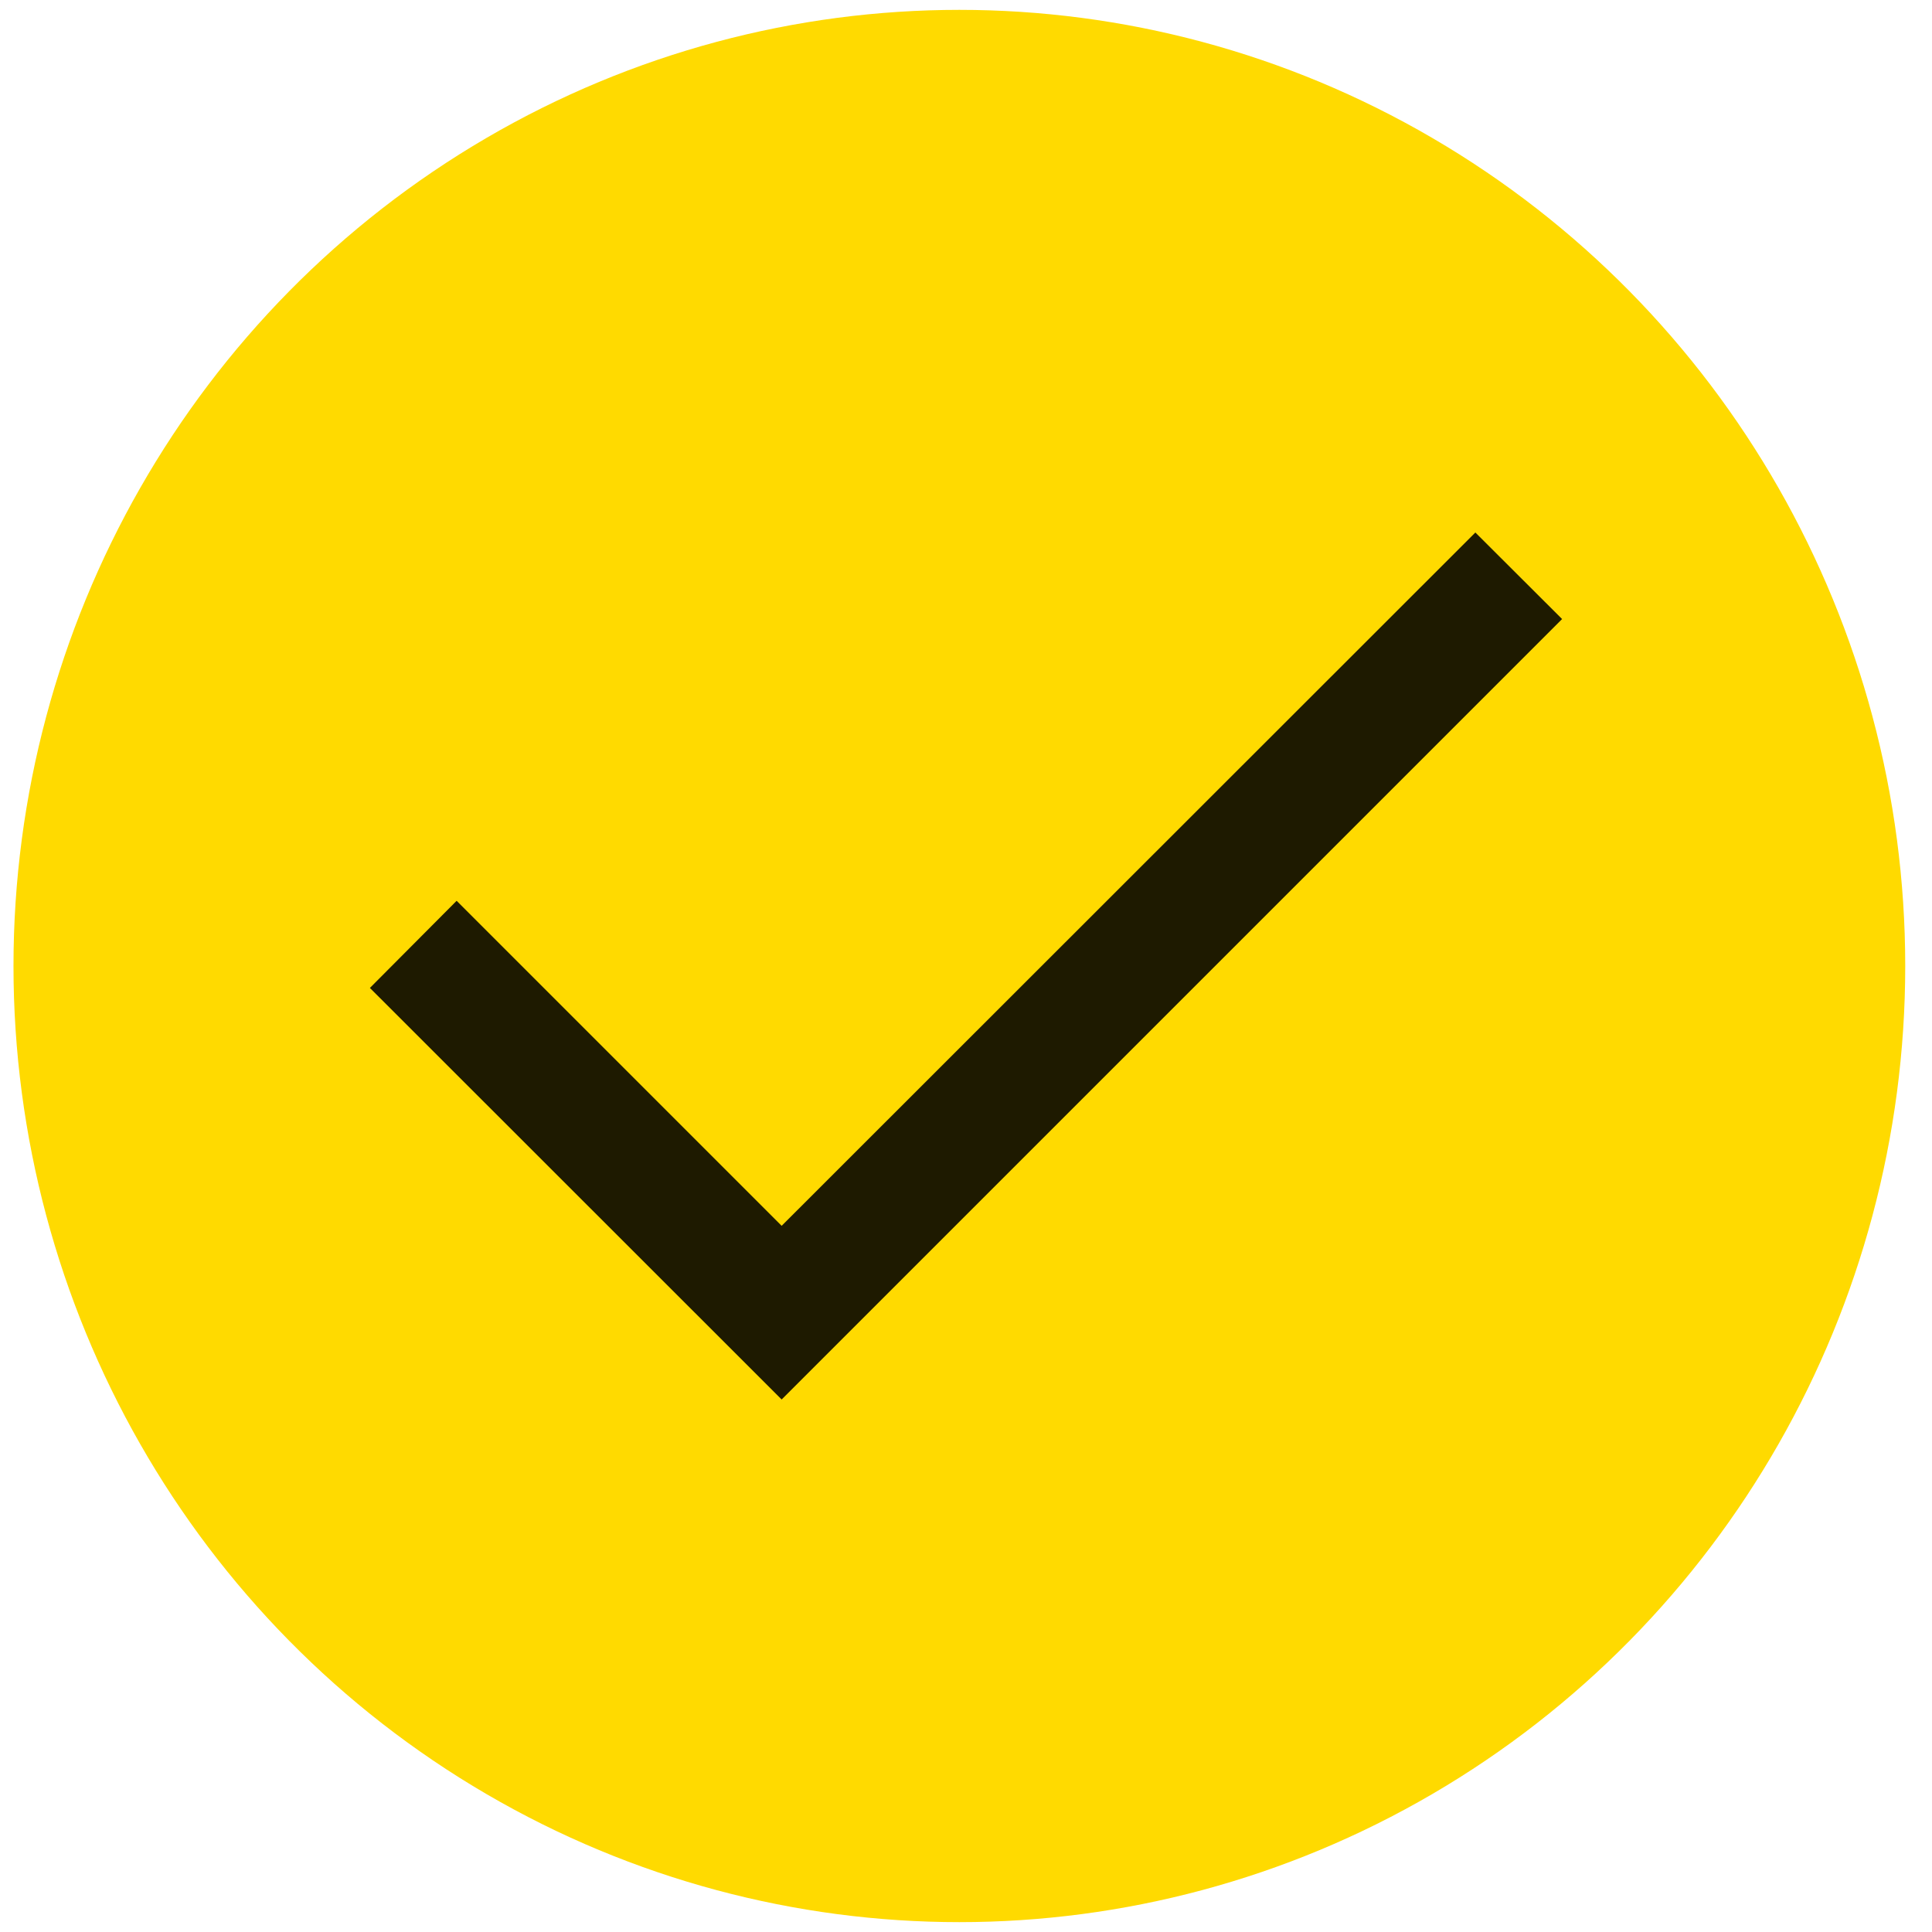 <?xml version="1.0" encoding="UTF-8" standalone="no"?>
<svg xmlns="http://www.w3.org/2000/svg" height="96" id="Bubble" viewBox="0 0 96 96" width="96">
  <defs>
    <style>.cls-1{opacity:.88;}.cls-1,.cls-2{stroke-width:0px;}.cls-2{fill:#ffda00;}</style>
  </defs>
  <ellipse class="cls-2" cx="47.67" cy="48" rx="47" ry="47.51"/>
  <polygon class="cls-1" points="38.84 69.54 18.38 49.09 22.69 44.76 38.84 60.91 73.31 26.46 77.62 30.76 38.84 69.54"/>
</svg>
